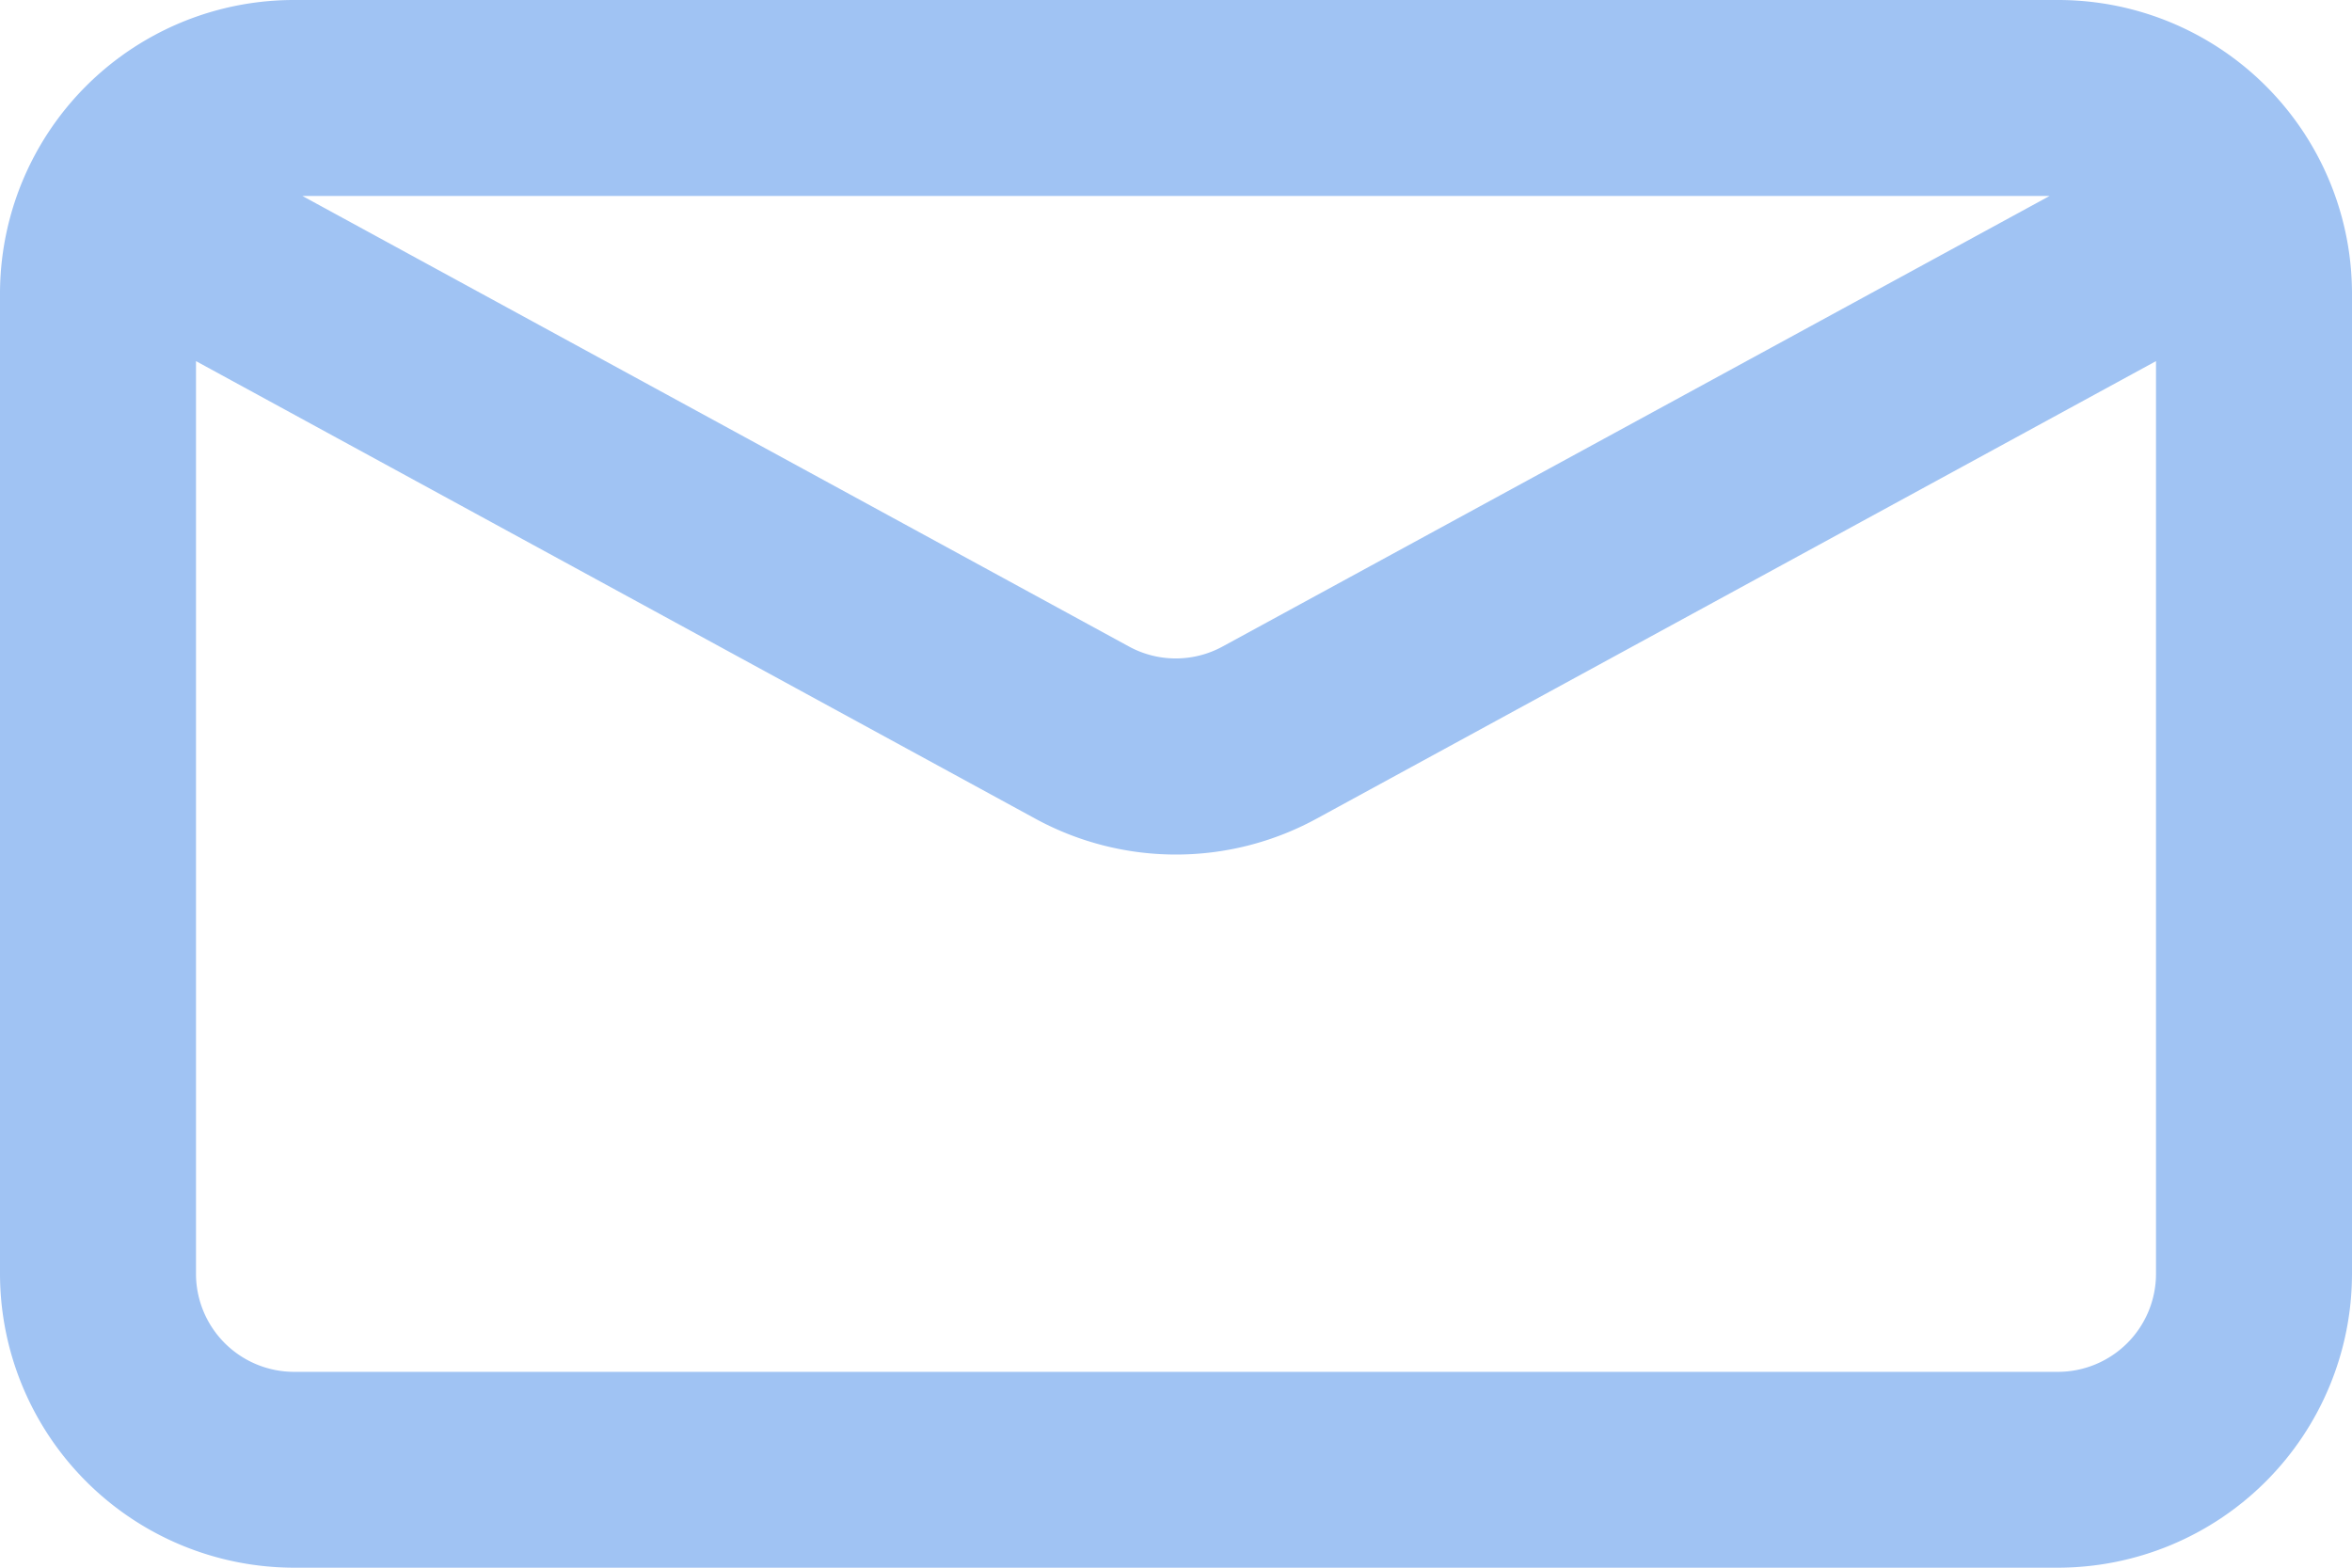 <svg xmlns="http://www.w3.org/2000/svg" width="21" height="14" viewBox="0 0 21 14">
  <path id="Fill_960" data-name="Fill 960" d="M18.375,14H2.625A2.628,2.628,0,0,1,0,11.375V2.625A2.624,2.624,0,0,1,2.625,0h15.75A2.624,2.624,0,0,1,21,2.625v8.75A2.628,2.628,0,0,1,18.375,14ZM1.75,3.225v8.15a.876.876,0,0,0,.875.876h15.75a.876.876,0,0,0,.875-.876V3.225L11.757,7.31a2.621,2.621,0,0,1-2.515,0ZM2.7,1.75h0l7.379,4.023a.873.873,0,0,0,.838,0L18.3,1.75Z" fill="#a0c3f3"/>
</svg>
